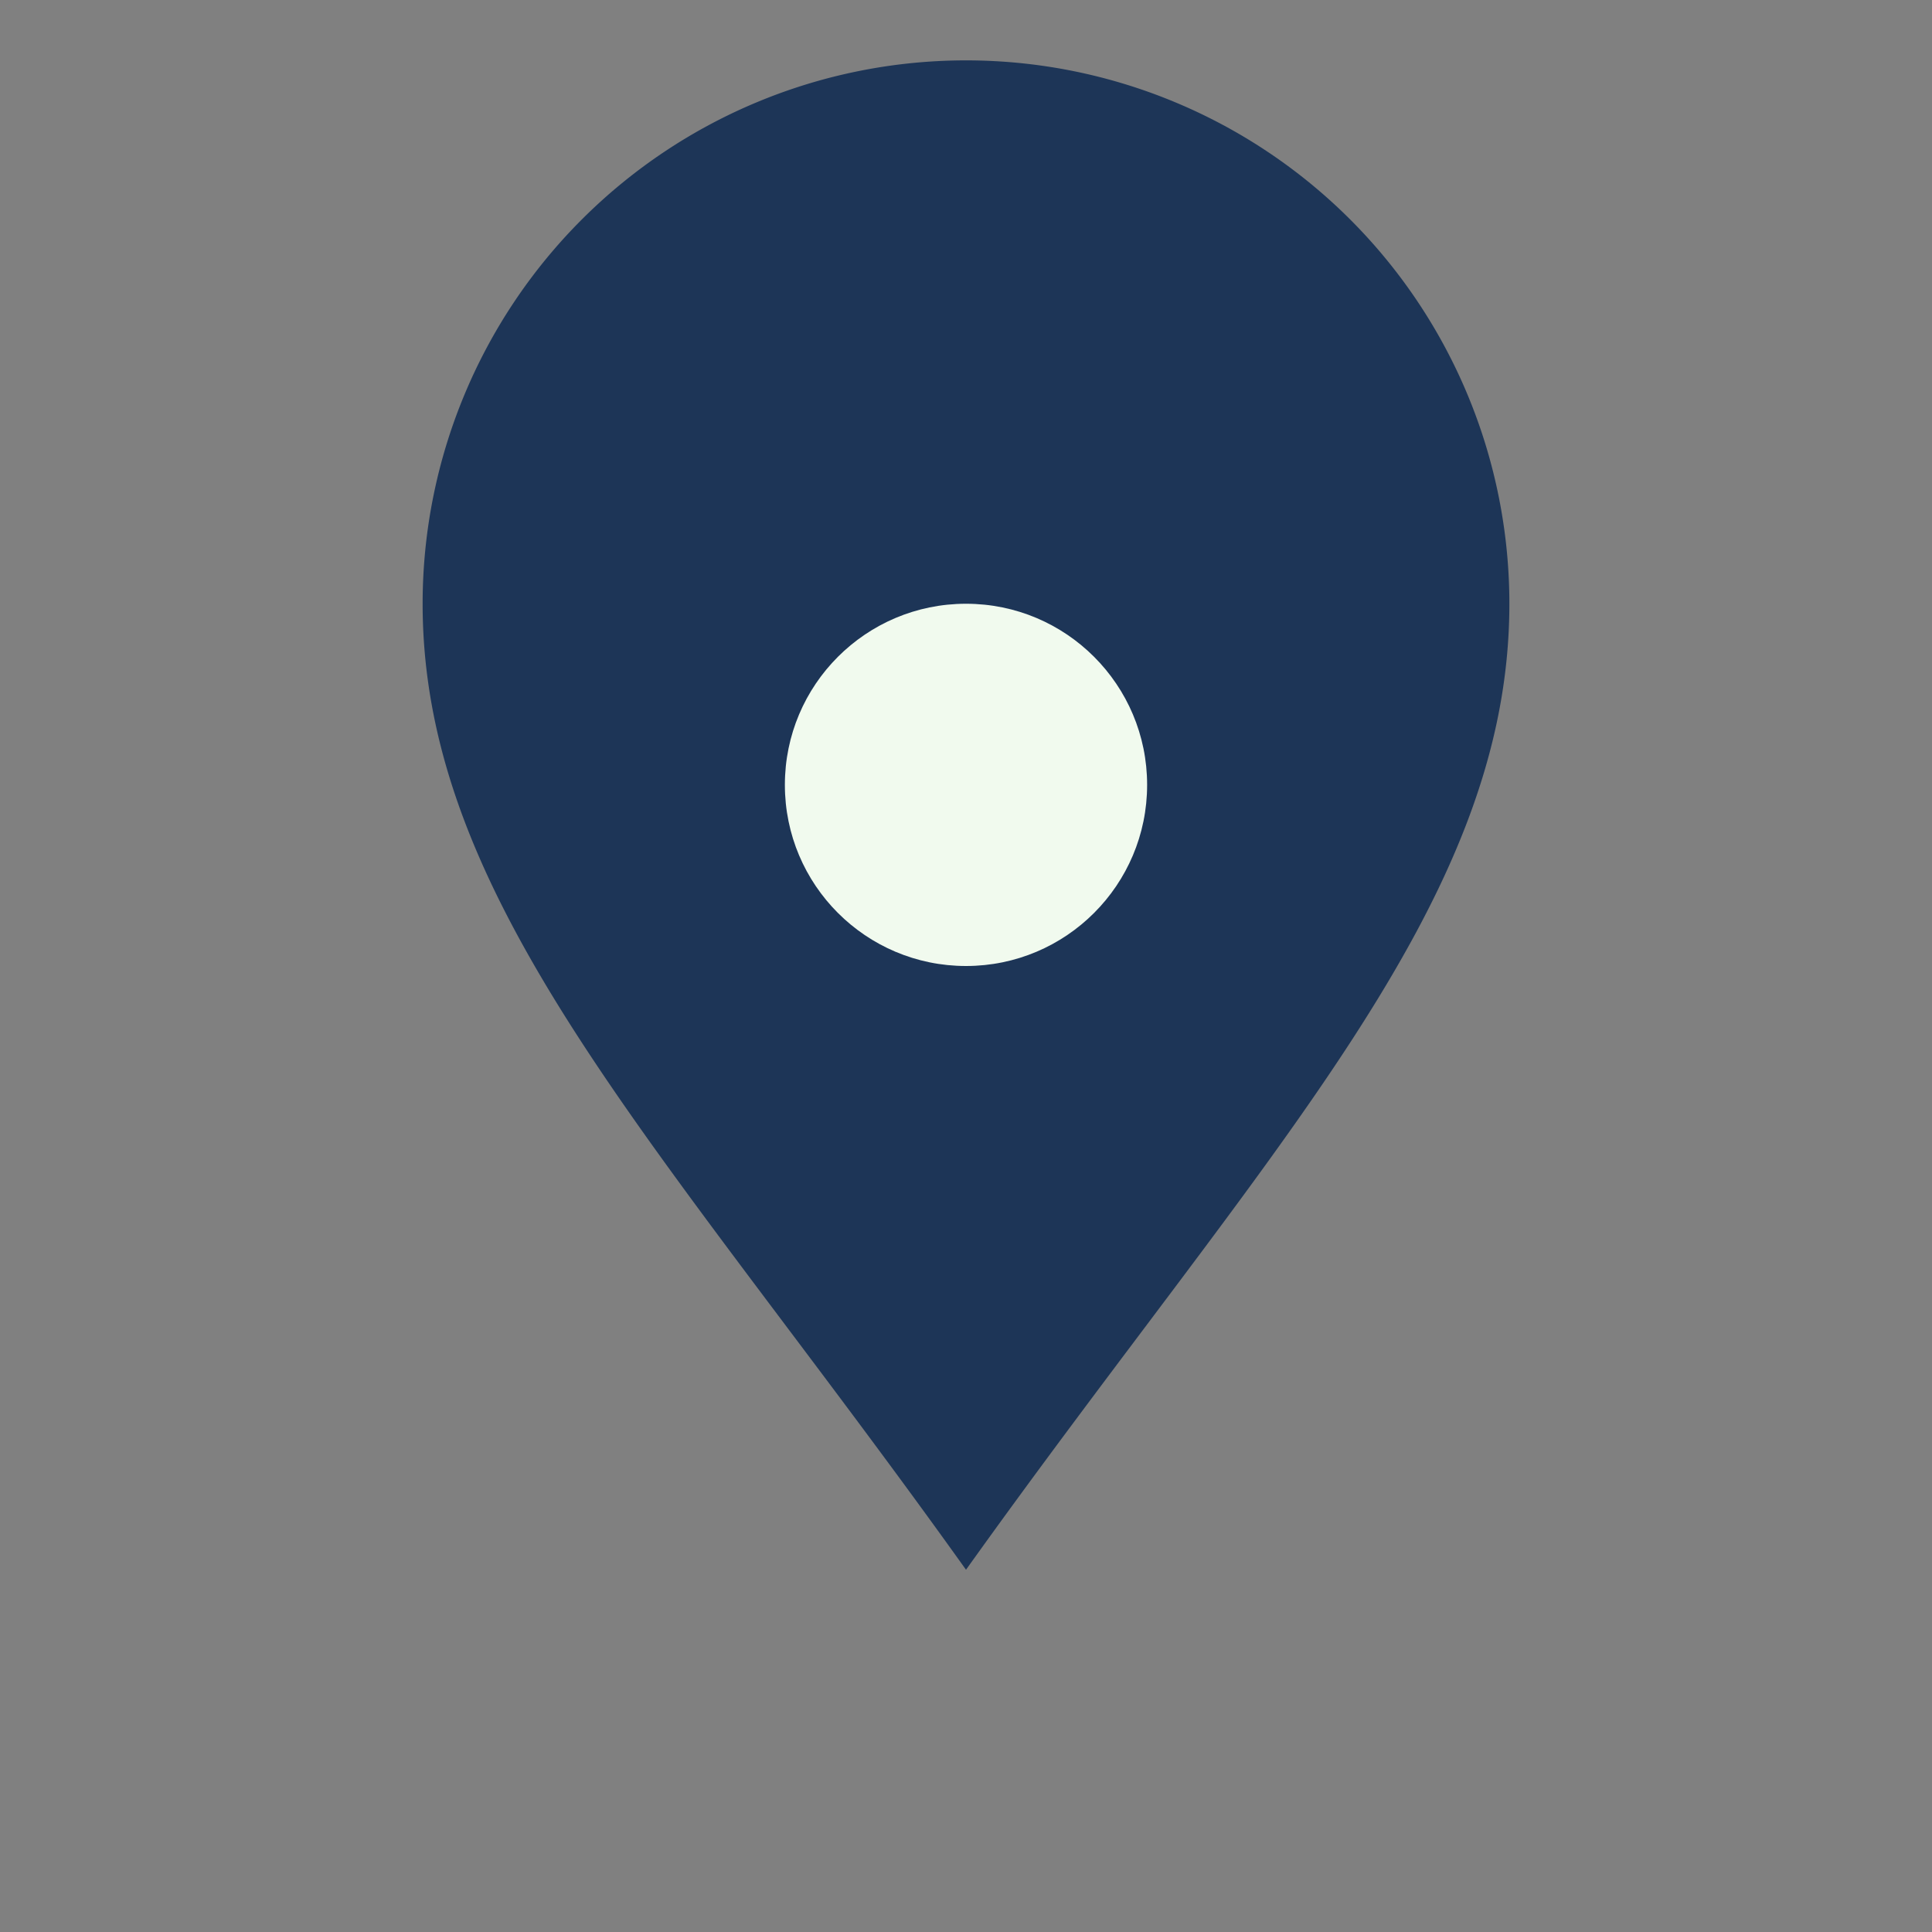<?xml version="1.0" encoding="UTF-8"?>
<svg xmlns="http://www.w3.org/2000/svg" width="32" height="32" viewBox="0 0 32 32"><rect x="0" y="0" width="32" height="32" fill="#808080" stroke="none"/><path d="M16 26c5-7 9-11 9-16a9 9 0 1 0-18 0c0 5 4 9 9 16z" fill="#1D3557"/><circle cx="16" cy="13" r="3" fill="#F1FAEE"/></svg>